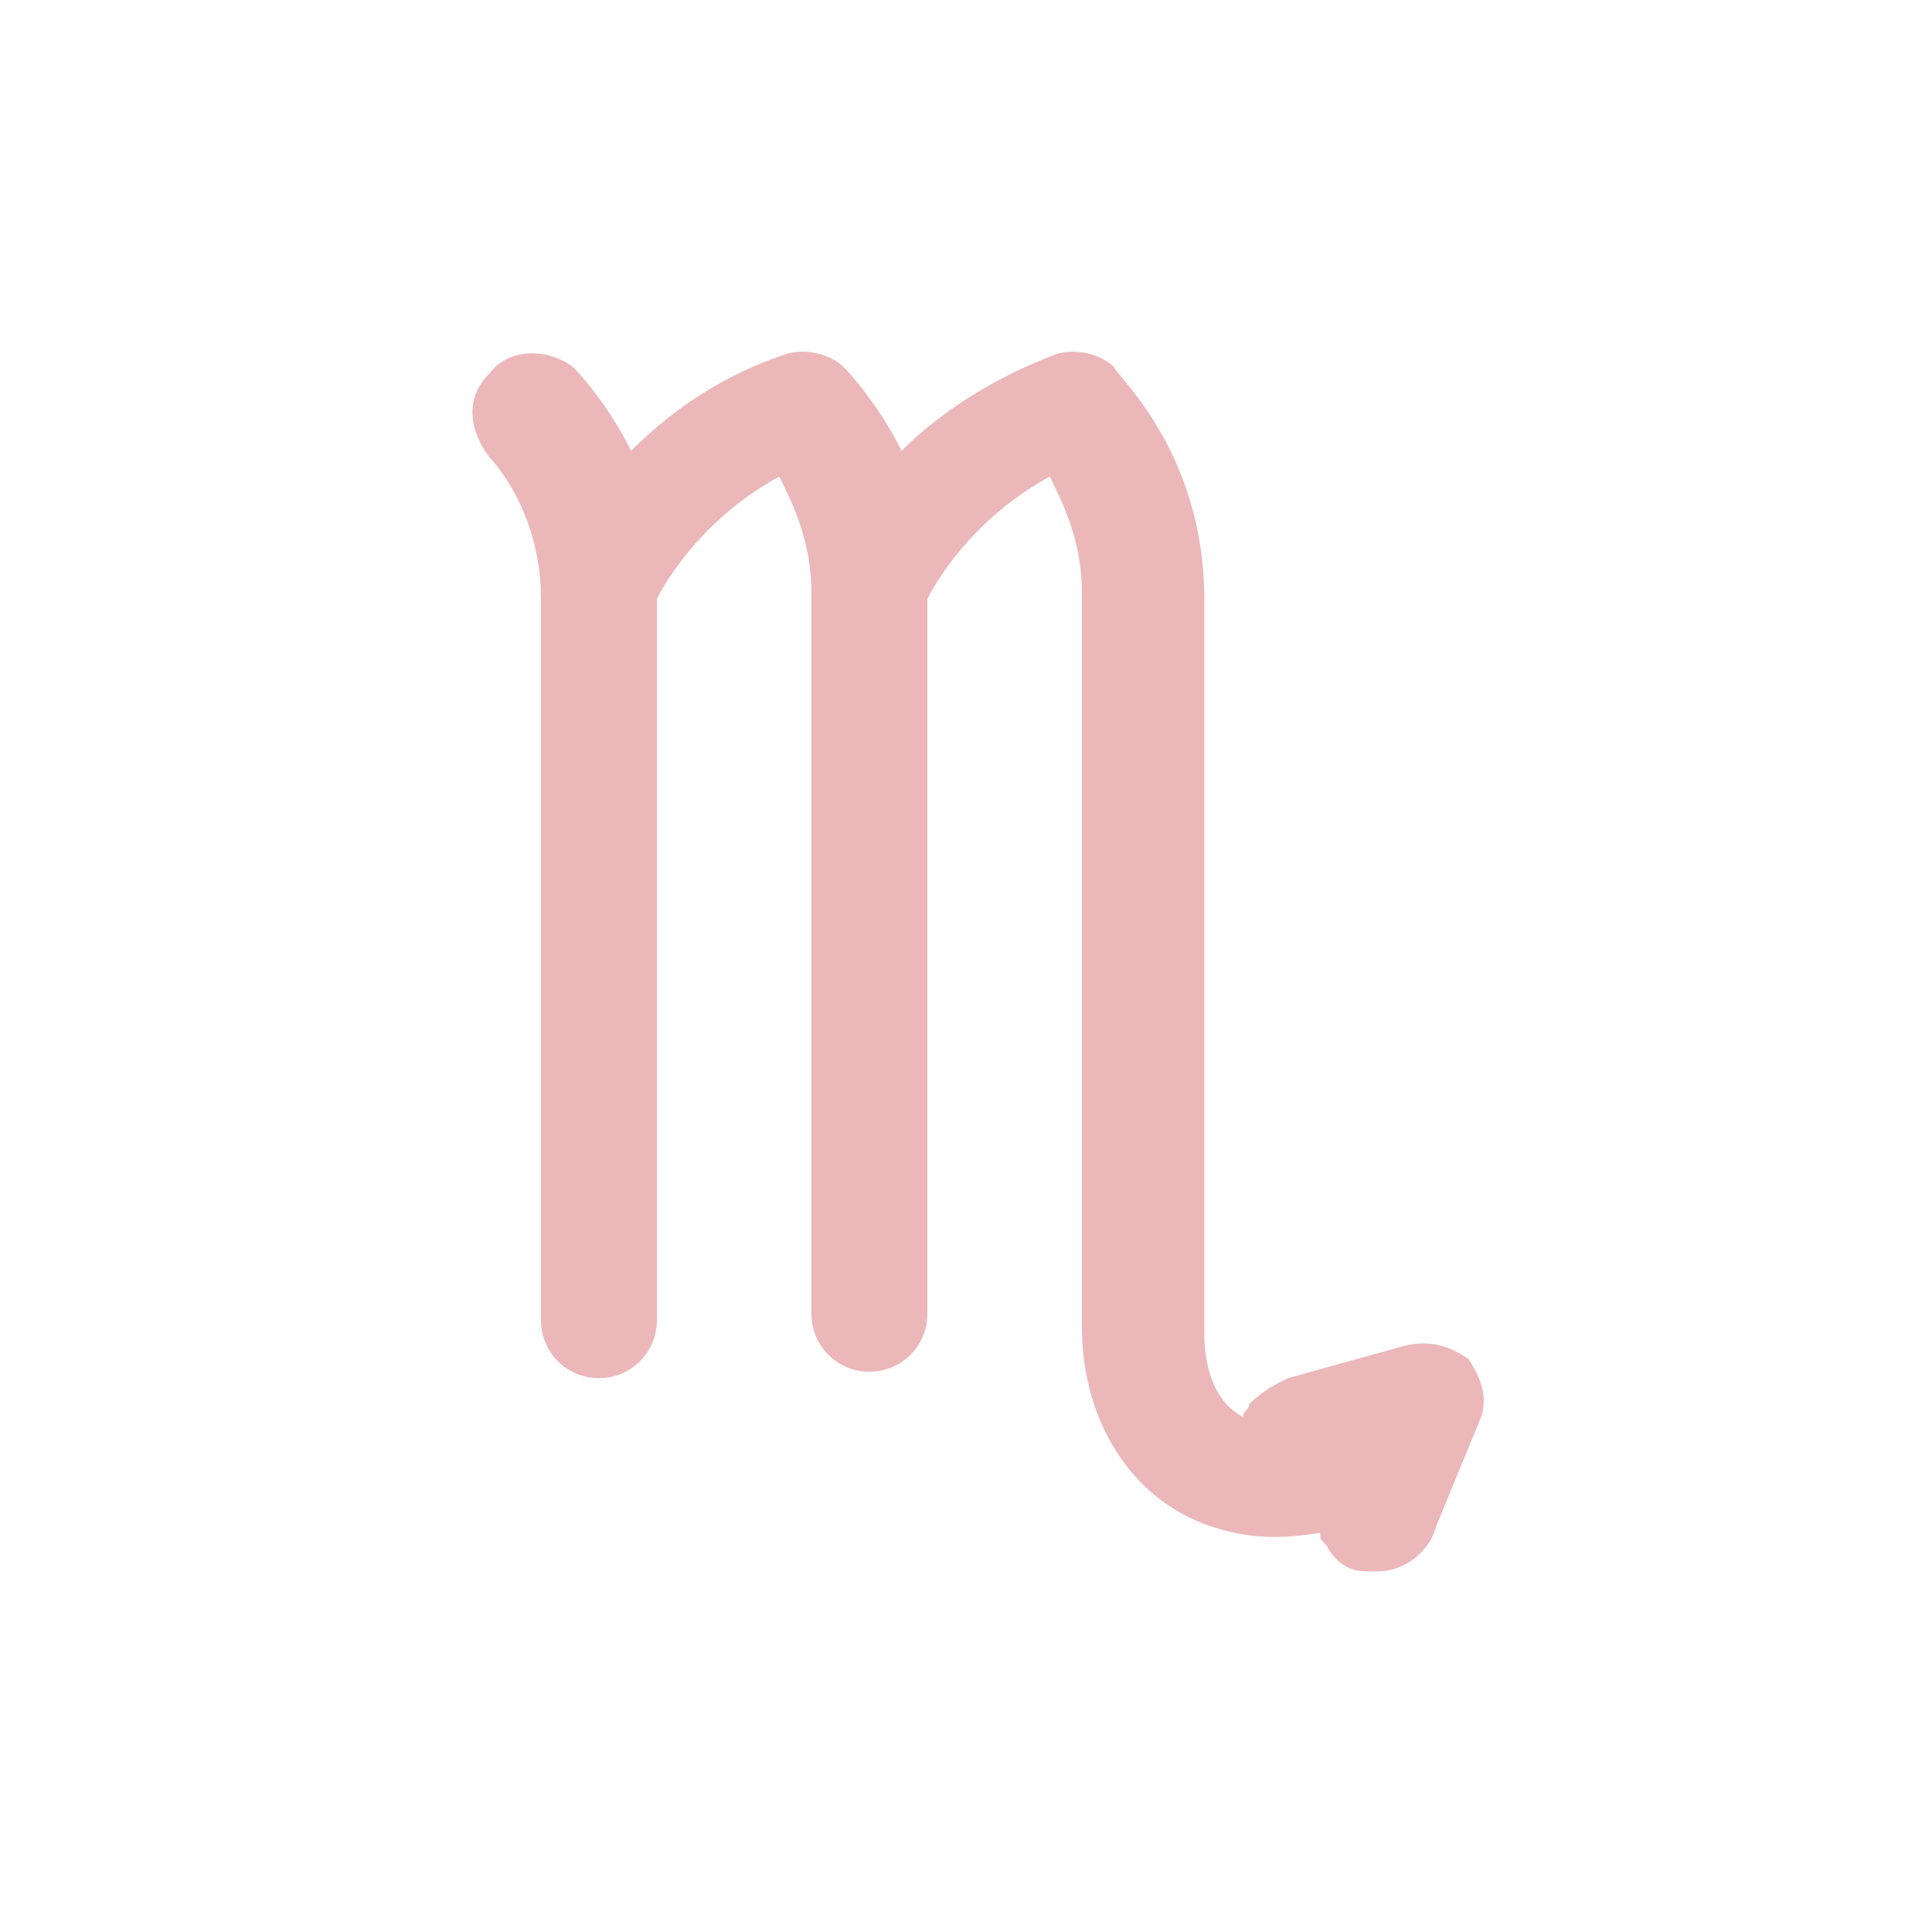 <?xml version="1.0" encoding="utf-8"?>
<!-- Generator: Adobe Illustrator 19.2.0, SVG Export Plug-In . SVG Version: 6.00 Build 0)  -->
<svg version="1.1" id="Layer_1" xmlns="http://www.w3.org/2000/svg" xmlns:xlink="http://www.w3.org/1999/xlink" x="0px" y="0px"
	 viewBox="0 0 30 30" style="enable-background:new 0 0 30 30;" xml:space="preserve">
<style type="text/css">
	.st0{opacity:0.42;fill:#D25458;}
	.st1{opacity:0.42;}
	.st2{fill:#D25458;}
	.st3{opacity:0.42;fill:#77A5A8;}
	.st4{opacity:0.42;fill:#FF8B08;}
	.st5{fill:#FF8B08;}
</style>
<path class="st0" d="M21.8,20.9L20,21.4c-0.2,0.1-0.4,0.2-0.6,0.4c0,0.1-0.1,0.1-0.1,0.2c-0.4-0.2-0.6-0.7-0.6-1.3V9.3
	c0-2.3-1.4-3.5-1.4-3.6c-0.2-0.2-0.6-0.3-0.9-0.2C15.6,5.8,14.7,6.3,14,7c-0.4-0.8-0.9-1.3-0.9-1.3c-0.2-0.2-0.6-0.3-0.9-0.2
	C11.3,5.8,10.5,6.3,9.8,7C9.4,6.2,8.9,5.7,8.9,5.7C8.5,5.4,7.9,5.4,7.6,5.8C7.2,6.2,7.3,6.7,7.6,7.1c0,0,0.8,0.8,0.8,2.2v11.2
	c0,0.5,0.4,0.9,0.9,0.9c0.5,0,0.9-0.4,0.9-0.9V9.3c0.2-0.4,0.8-1.3,1.9-1.9c0.2,0.4,0.5,1,0.5,1.8v11.2c0,0.5,0.4,0.9,0.9,0.9
	c0.5,0,0.9-0.4,0.9-0.9V9.3c0.2-0.4,0.8-1.3,1.9-1.9c0.2,0.4,0.5,1,0.5,1.8v11.4c0,1.5,0.8,2.7,2,3.1c0.6,0.2,1.1,0.2,1.7,0.1
	c0,0.1,0,0.1,0.1,0.2c0.1,0.2,0.3,0.4,0.6,0.4c0.1,0,0.2,0,0.2,0c0.4,0,0.8-0.3,0.9-0.7L23,22c0.1-0.3,0-0.6-0.2-0.9
	C22.5,20.9,22.2,20.8,21.8,20.9z"/>
</svg>
